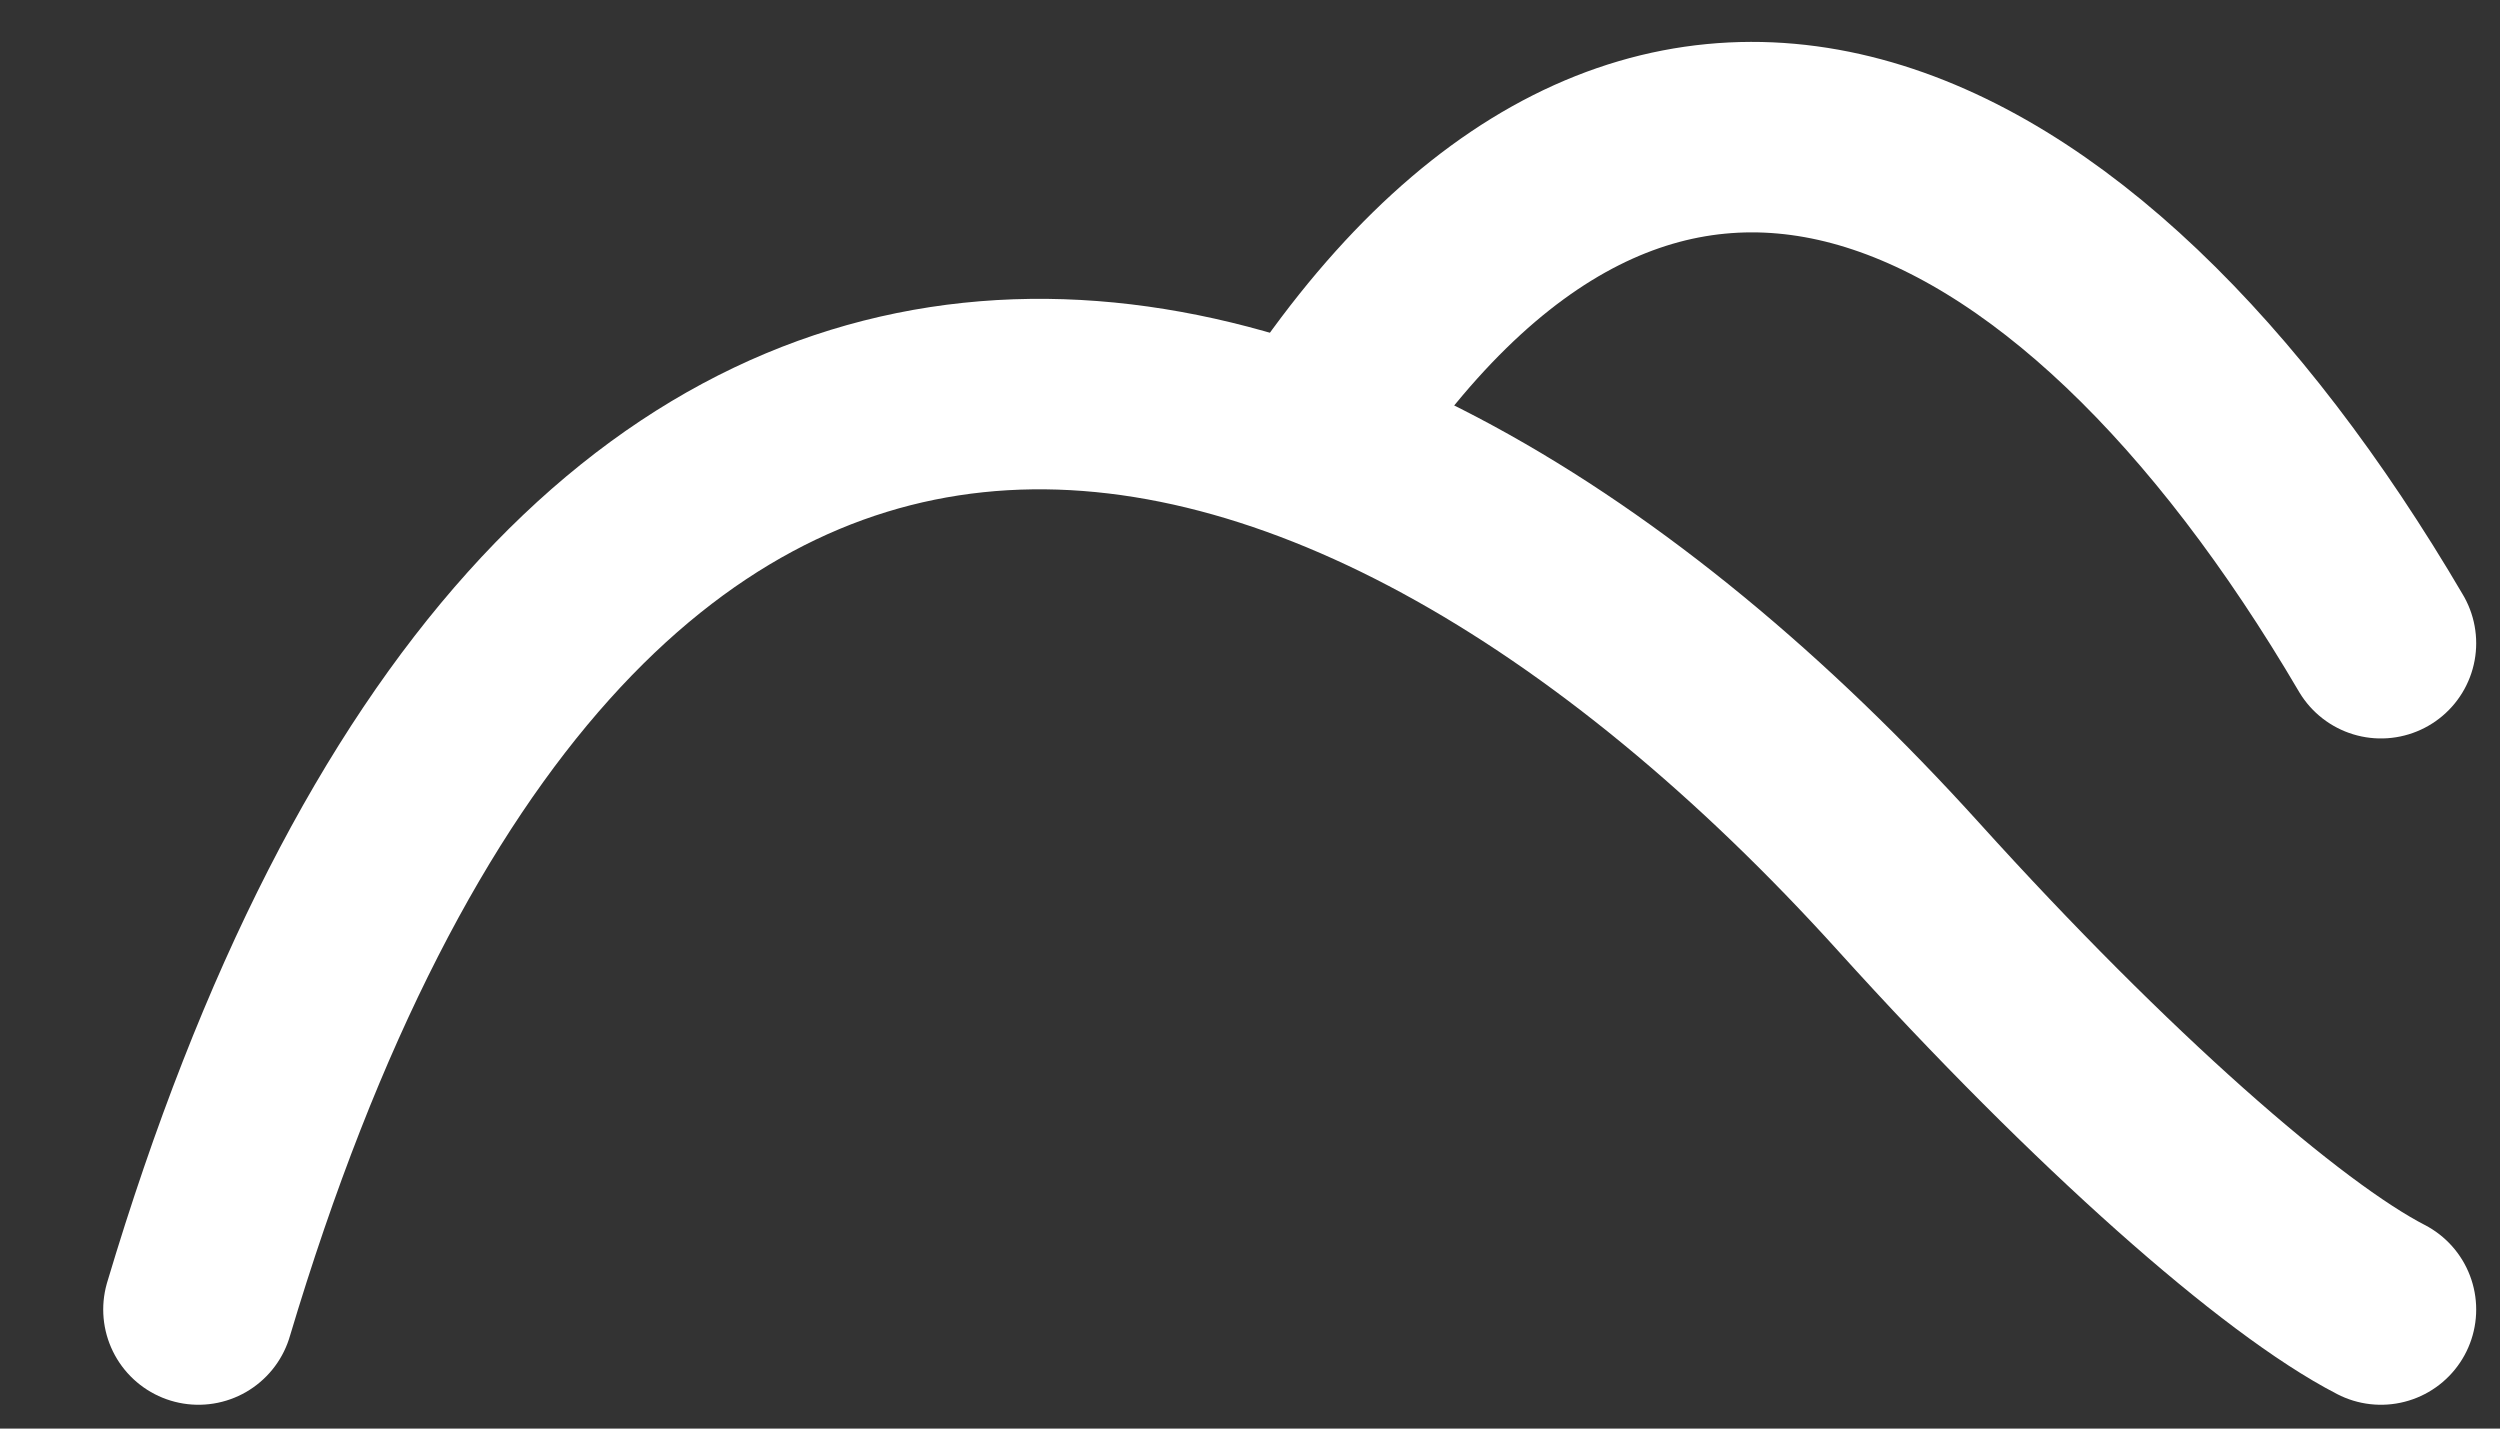 <?xml version="1.0" encoding="UTF-8"?>
<svg width="21px" height="12px" viewBox="0 0 21 12" version="1.1" xmlns="http://www.w3.org/2000/svg" xmlns:xlink="http://www.w3.org/1999/xlink">
    <rect x="0" y="0" width="21" height="12" fill="#333333" stroke="none"/>
    <title>编组 15</title>
    <g id="页面-1" stroke="none" stroke-width="1" fill="none" fill-rule="evenodd" stroke-linecap="round">
        <g id="06" transform="translate(-1208, -285)" stroke="#FFFFFF" stroke-width="1.6">
            <g id="编组-20" transform="translate(668.149, 0)">
                <g id="编组-10" transform="translate(117.851, 276)">
                    <g id="编组-9备份-2" transform="translate(422, 5)">
                        <g id="编组-15" transform="translate(1.667, 5.152)">
                            <path d="M0,9.848 C3.077,-0.454 9.488,0.905 14.365,6.297 C15.99,8.095 17.5,9.419 18.333,9.848" id="路径"></path>
                            <path d="M9.333,4.251 C11.902,-0.125 15.506,-1.832 18.333,2.574" id="路径" transform="translate(13.833, 2.126) scale(-1, 1) translate(-13.833, -2.126) "></path>
                        </g>
                    </g>
                </g>
            </g>
        </g>
    </g>
</svg>
